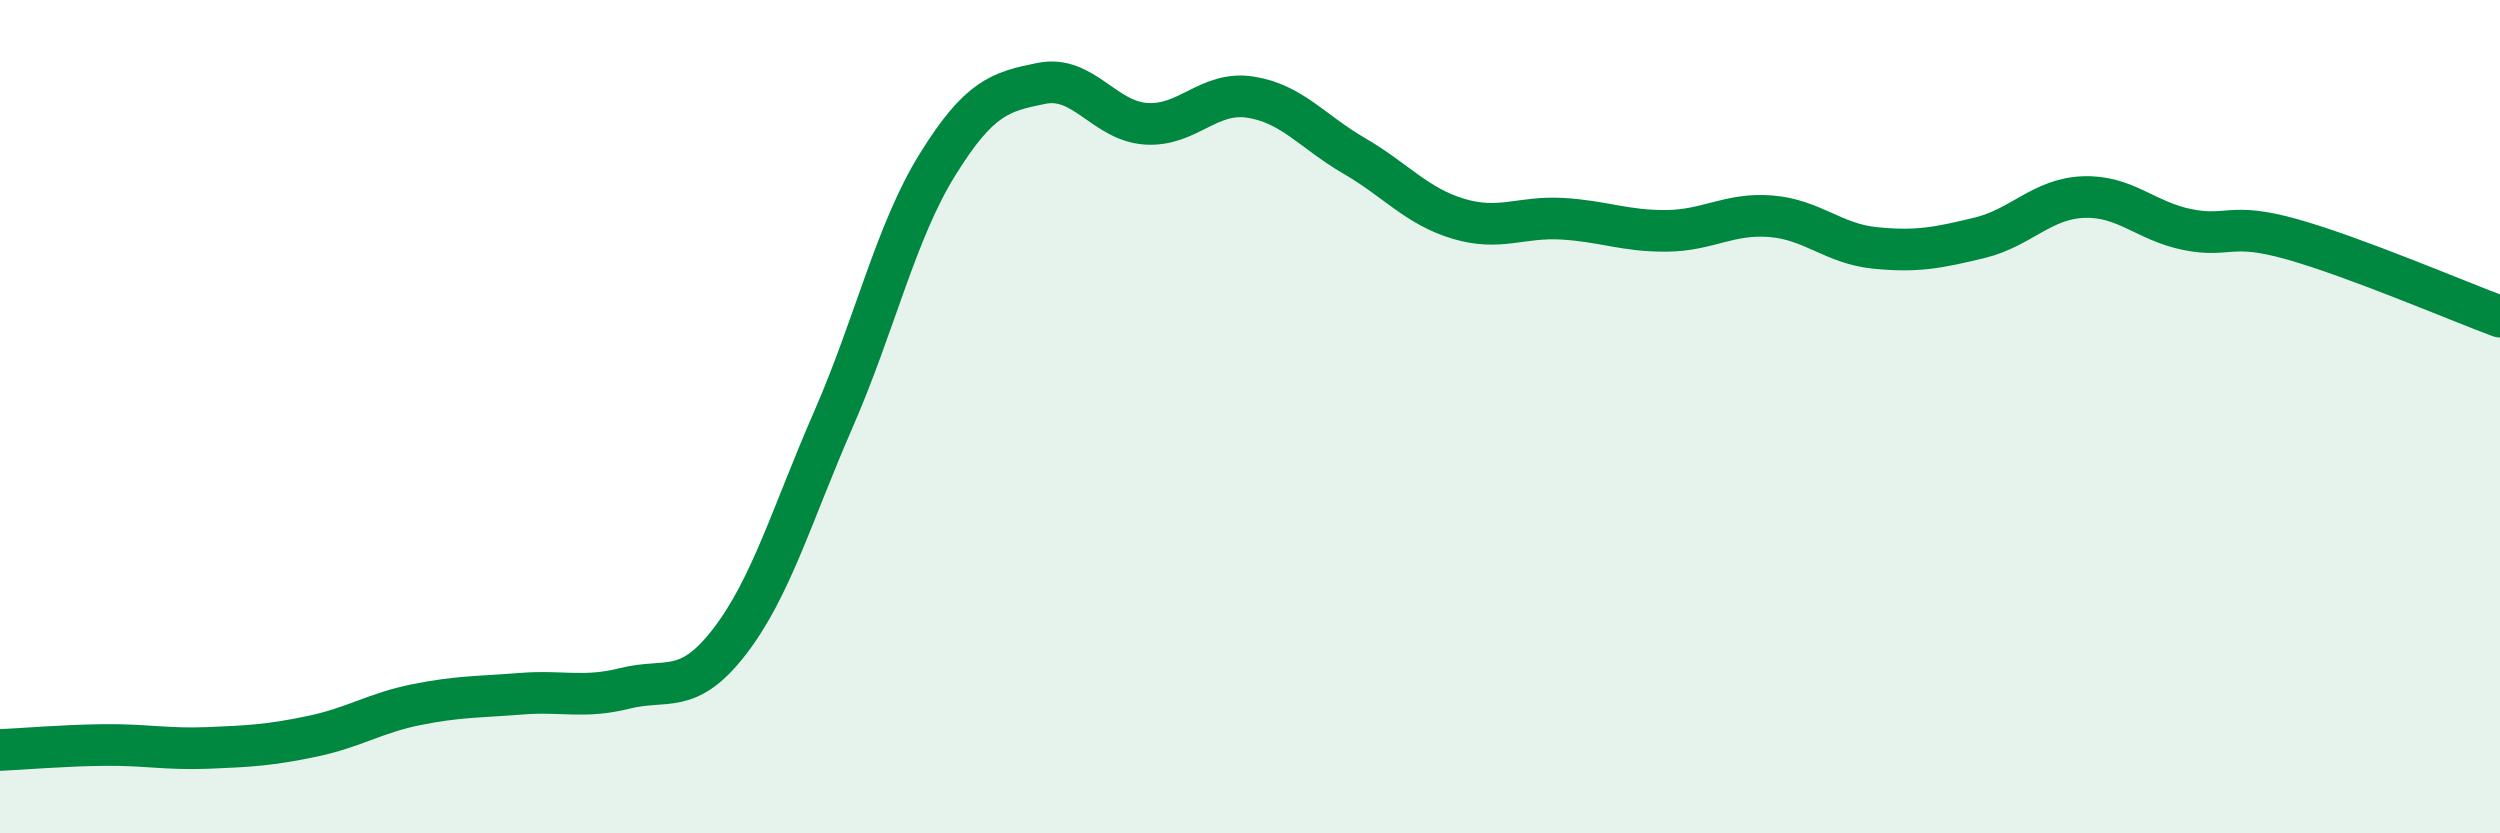 
    <svg width="60" height="20" viewBox="0 0 60 20" xmlns="http://www.w3.org/2000/svg">
      <path
        d="M 0,18 C 0.5,17.98 1.5,17.89 2.5,17.88 C 3.5,17.87 4,17.99 5,17.95 C 6,17.91 6.5,17.88 7.5,17.67 C 8.5,17.46 9,17.11 10,16.91 C 11,16.71 11.5,16.73 12.5,16.65 C 13.5,16.57 14,16.77 15,16.52 C 16,16.27 16.5,16.7 17.5,15.41 C 18.5,14.12 19,12.36 20,10.07 C 21,7.78 21.5,5.56 22.5,3.95 C 23.5,2.34 24,2.2 25,2 C 26,1.8 26.5,2.9 27.5,2.97 C 28.5,3.04 29,2.18 30,2.33 C 31,2.48 31.5,3.16 32.5,3.74 C 33.5,4.32 34,4.95 35,5.25 C 36,5.55 36.5,5.19 37.5,5.25 C 38.5,5.31 39,5.55 40,5.54 C 41,5.53 41.5,5.11 42.5,5.19 C 43.5,5.27 44,5.85 45,5.95 C 46,6.05 46.5,5.95 47.5,5.71 C 48.5,5.47 49,4.77 50,4.73 C 51,4.69 51.5,5.31 52.5,5.51 C 53.5,5.71 53.5,5.32 55,5.74 C 56.5,6.16 59,7.23 60,7.6L60 20L0 20Z"
        fill="#008740"
        opacity="0.1"
        stroke-linecap="round"
        stroke-linejoin="round"
      />
      <path
        d="M 0,18 C 0.5,17.98 1.5,17.89 2.5,17.88 C 3.5,17.87 4,17.99 5,17.95 C 6,17.91 6.5,17.88 7.5,17.67 C 8.5,17.46 9,17.11 10,16.91 C 11,16.71 11.5,16.73 12.5,16.65 C 13.5,16.57 14,16.77 15,16.52 C 16,16.27 16.5,16.7 17.5,15.41 C 18.5,14.12 19,12.36 20,10.07 C 21,7.78 21.5,5.56 22.5,3.95 C 23.5,2.34 24,2.2 25,2 C 26,1.8 26.5,2.9 27.5,2.97 C 28.5,3.04 29,2.18 30,2.33 C 31,2.48 31.5,3.16 32.5,3.74 C 33.5,4.32 34,4.95 35,5.25 C 36,5.55 36.5,5.19 37.5,5.25 C 38.5,5.31 39,5.55 40,5.54 C 41,5.53 41.5,5.11 42.5,5.19 C 43.5,5.27 44,5.85 45,5.95 C 46,6.05 46.5,5.95 47.5,5.71 C 48.5,5.47 49,4.77 50,4.73 C 51,4.69 51.5,5.31 52.5,5.51 C 53.5,5.71 53.5,5.32 55,5.74 C 56.5,6.16 59,7.23 60,7.6"
        stroke="#008740"
        stroke-width="1"
        fill="none"
        stroke-linecap="round"
        stroke-linejoin="round"
      />
    </svg>
  